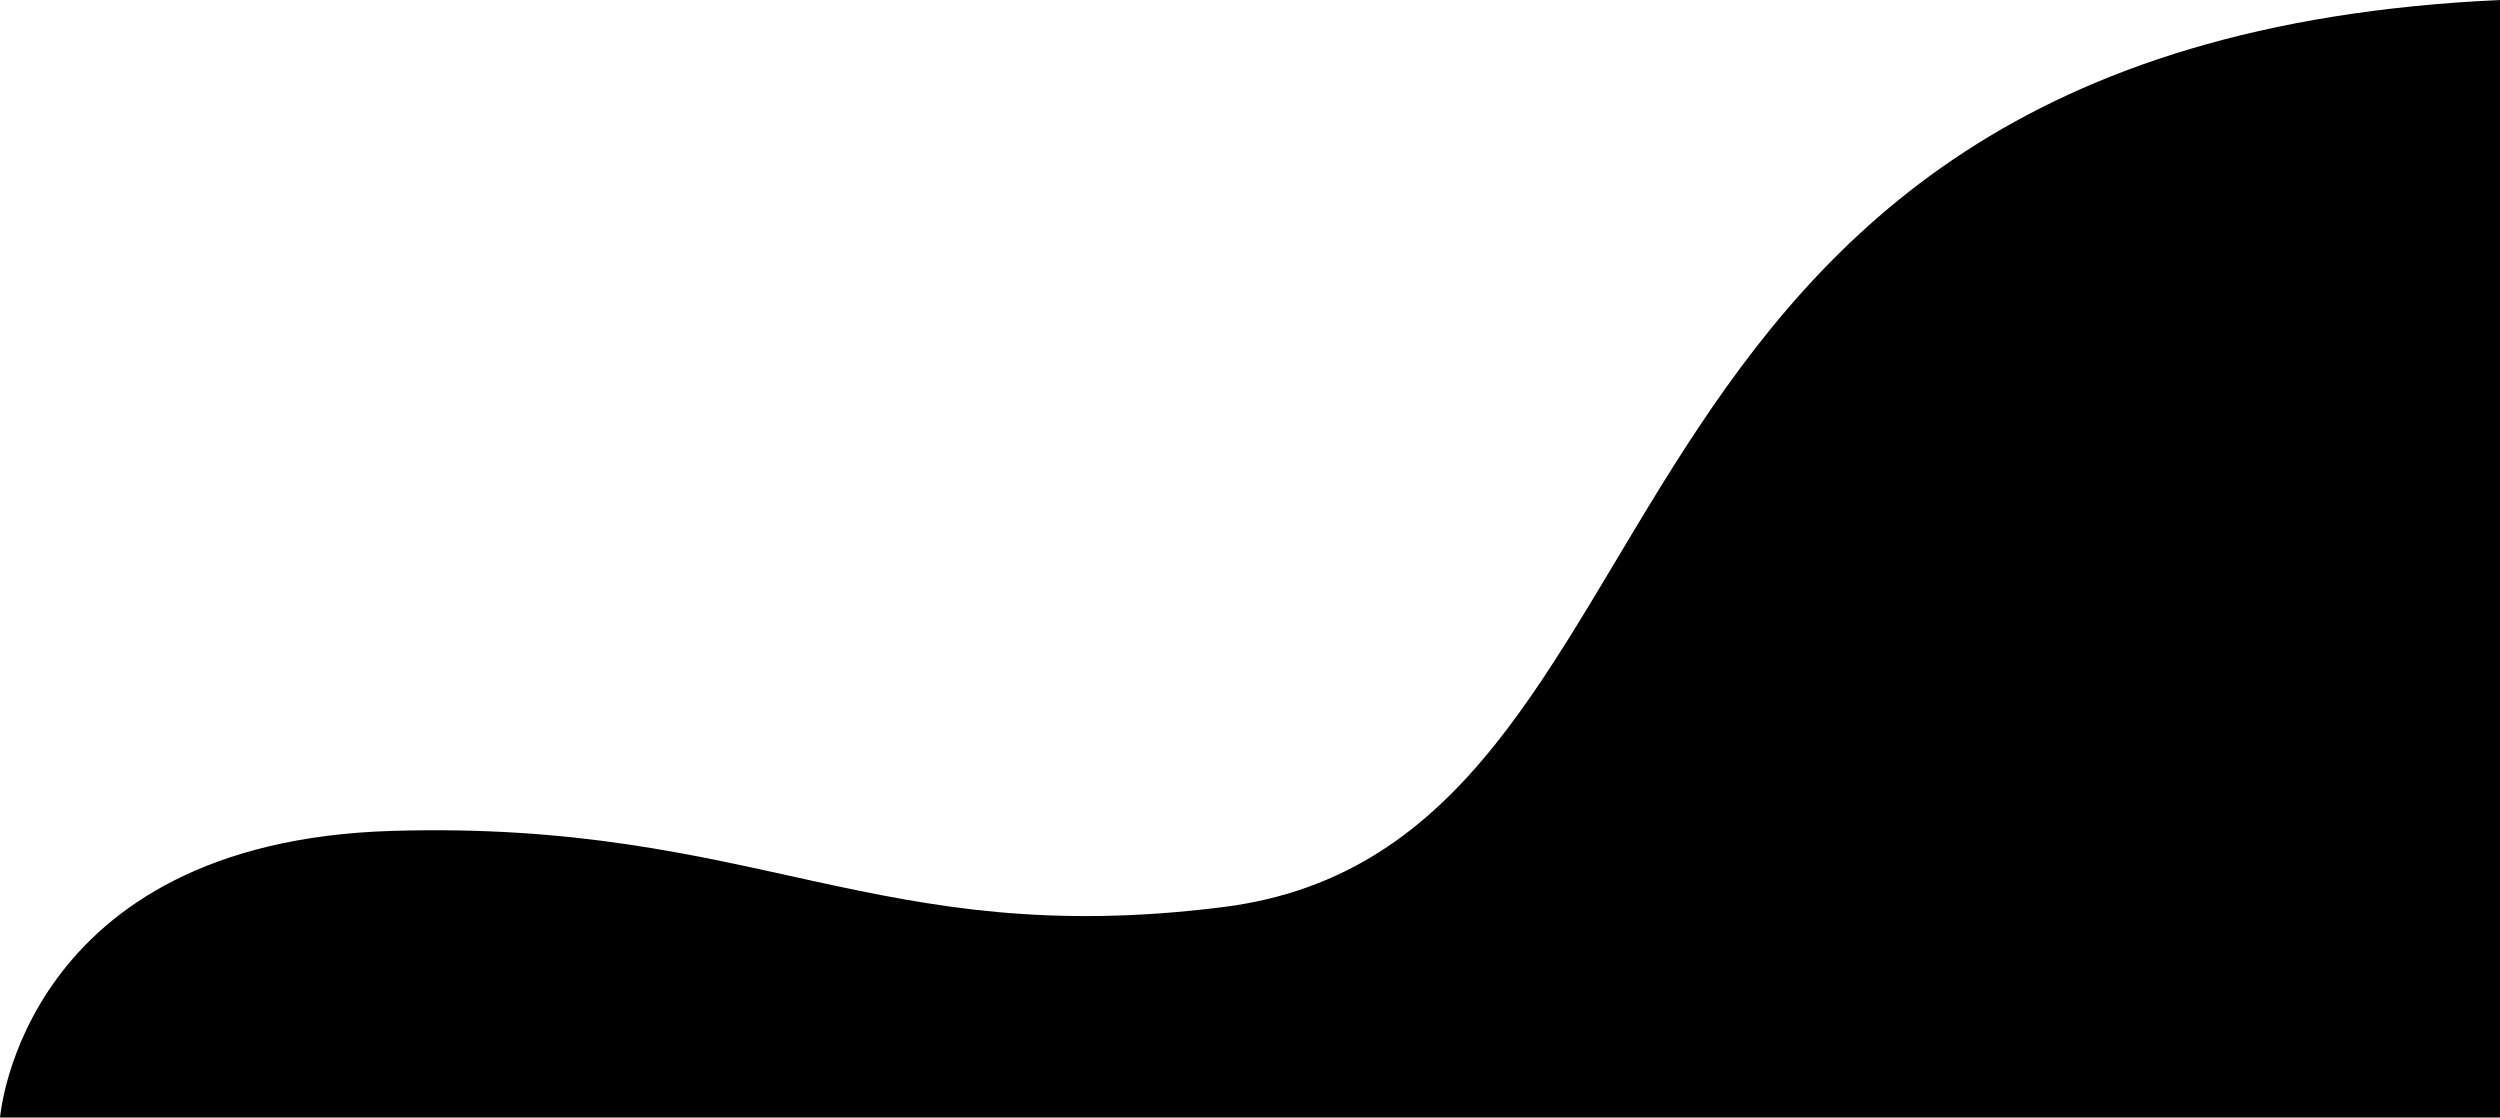 <svg width="270.66" height="120.99" version="1.1" viewBox="0 0 71.613 32.013" xmlns="http://www.w3.org/2000/svg"><g transform="translate(7.575 -48.539)"><path d="m64.039 48.539v32.013h-71.613s0.613-7.896 11.225-8.211c10.501-0.312 13.859 3.435 23.802 2.183 14.032-1.767 9.147-24.737 36.586-25.985z" stop-color="#000000" stroke-width=".37"/></g></svg>
